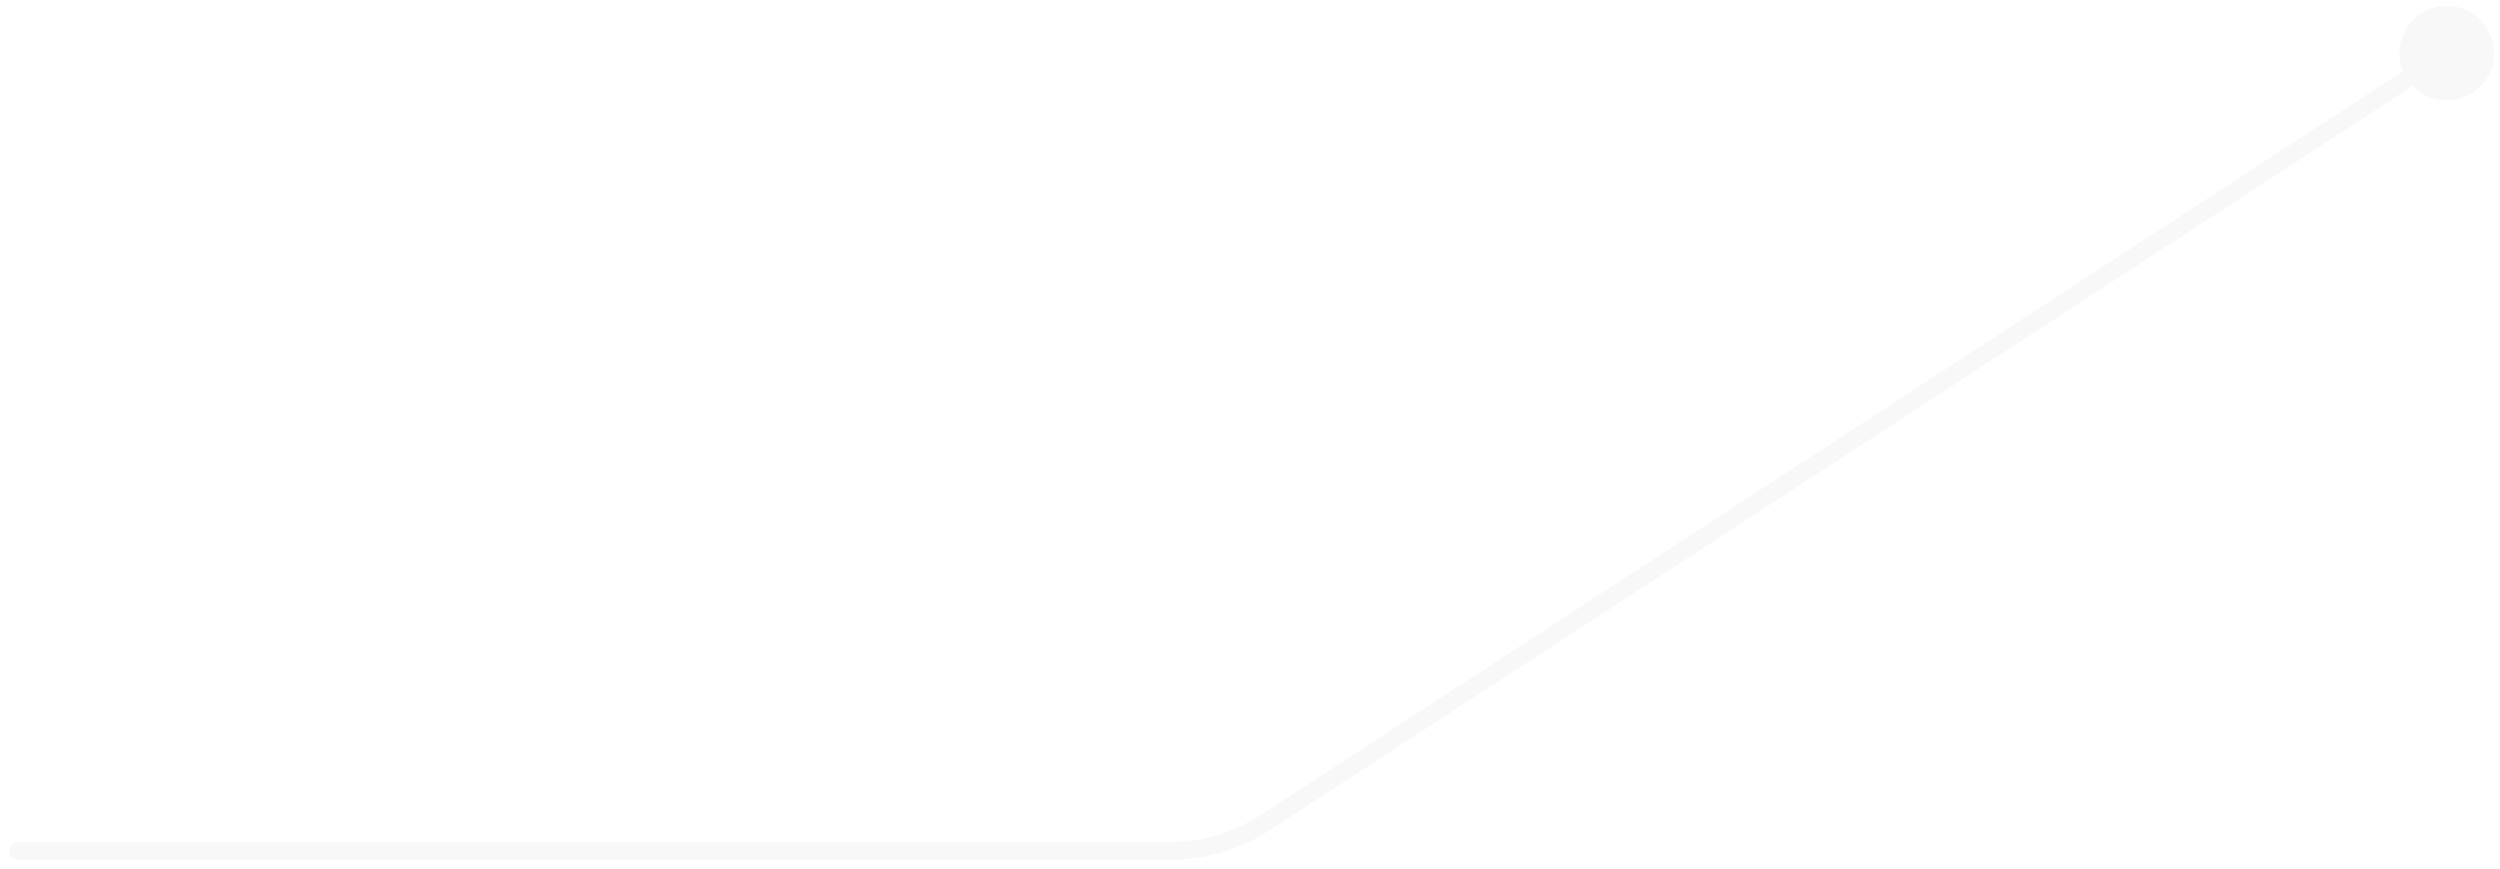 <?xml version="1.0" encoding="UTF-8"?> <svg xmlns="http://www.w3.org/2000/svg" width="141" height="49" viewBox="0 0 141 49" fill="none"><path opacity="0.2" d="M1 48.5C0.724 48.5 0.5 48.276 0.5 48C0.5 47.724 0.724 47.5 1 47.5V48.5ZM135.333 3C135.333 1.527 136.527 0.333 138 0.333C139.473 0.333 140.667 1.527 140.667 3C140.667 4.473 139.473 5.667 138 5.667C136.527 5.667 135.333 4.473 135.333 3ZM71.379 46.38L71.107 45.961L71.379 46.38ZM1 47.5H65.923V48.5H1V47.5ZM71.107 45.961L137.727 2.581L138.273 3.419L71.652 46.799L71.107 45.961ZM65.923 47.5C67.763 47.5 69.564 46.965 71.107 45.961L71.652 46.799C69.948 47.909 67.957 48.5 65.923 48.5V47.5Z" fill="#E0E0E0"></path></svg> 